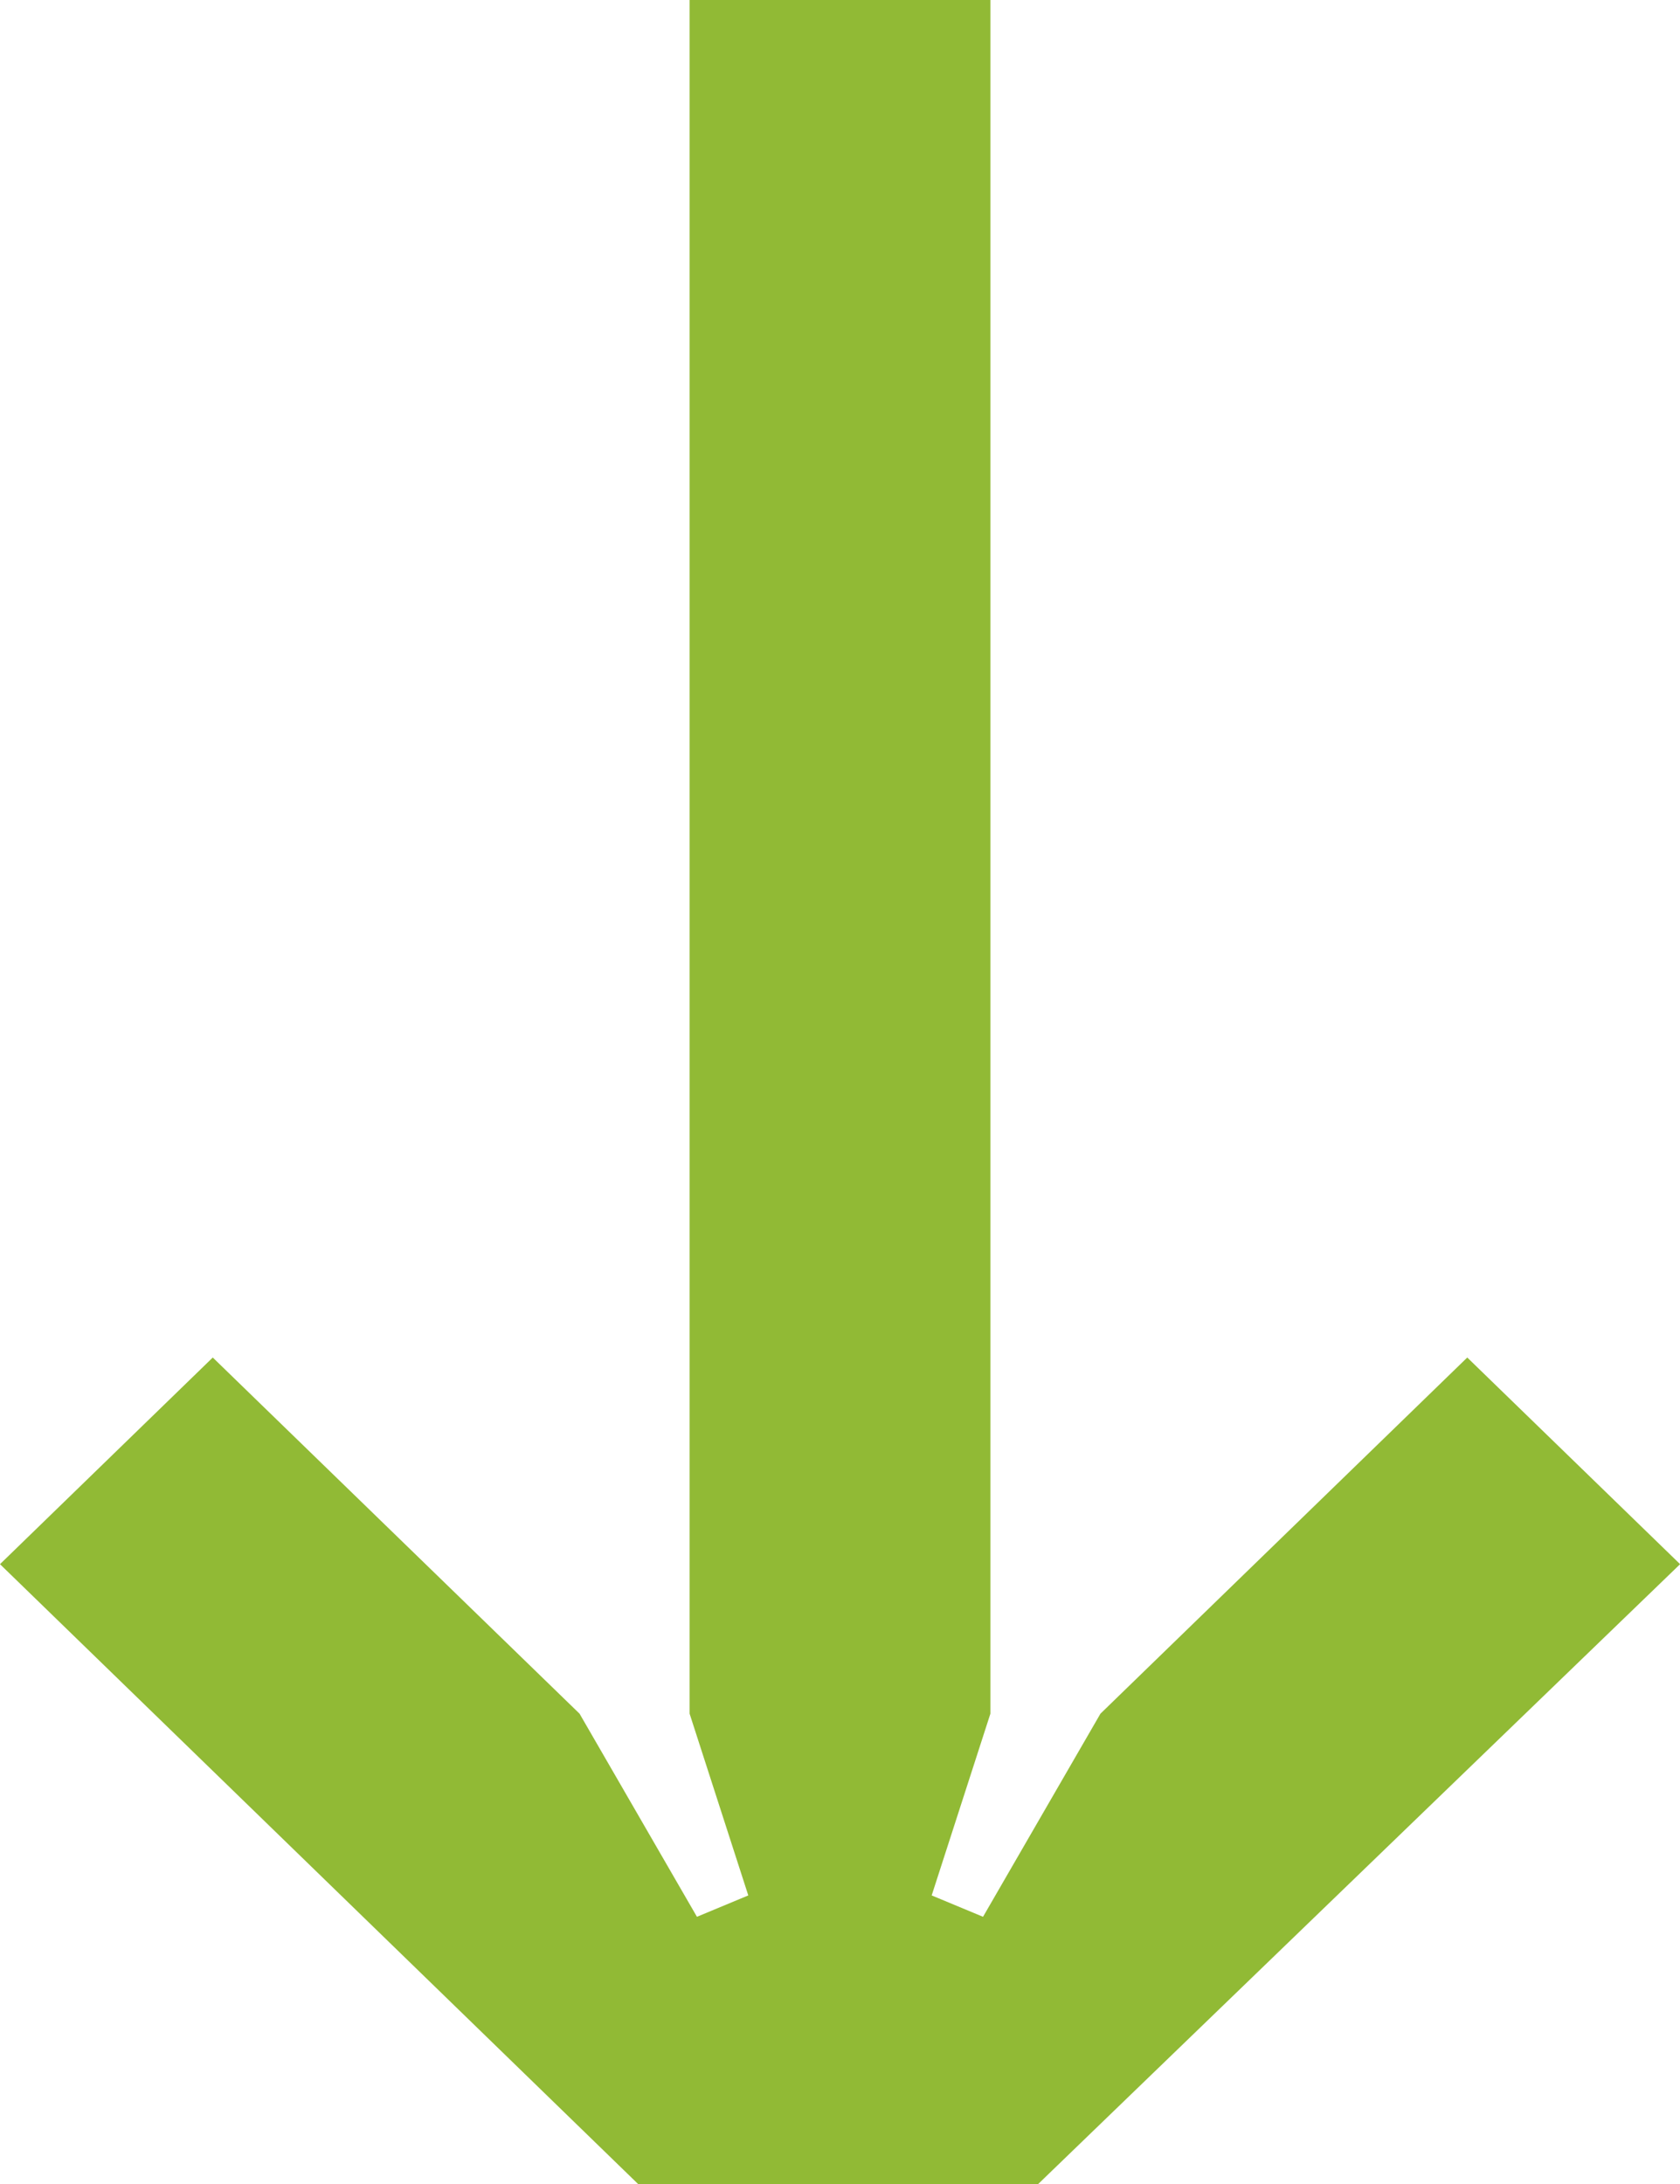<svg id="Graphics-02" xmlns="http://www.w3.org/2000/svg" width="49.997" height="65" viewBox="0 0 49.997 65">
  <path id="Pfad_156" data-name="Pfad 156" d="M56.793,81.3h-11.9L25.9,62.85l6.332-6.15L43.148,67.3l3.493,6.044,1.528-.636L46.423,67.3v-51h8.951v51l-1.747,5.408,1.528.636L58.649,67.3,69.566,56.7,75.9,62.85Z" transform="translate(-25.9 -16.3)" fill="#91ba35"/>
</svg>
